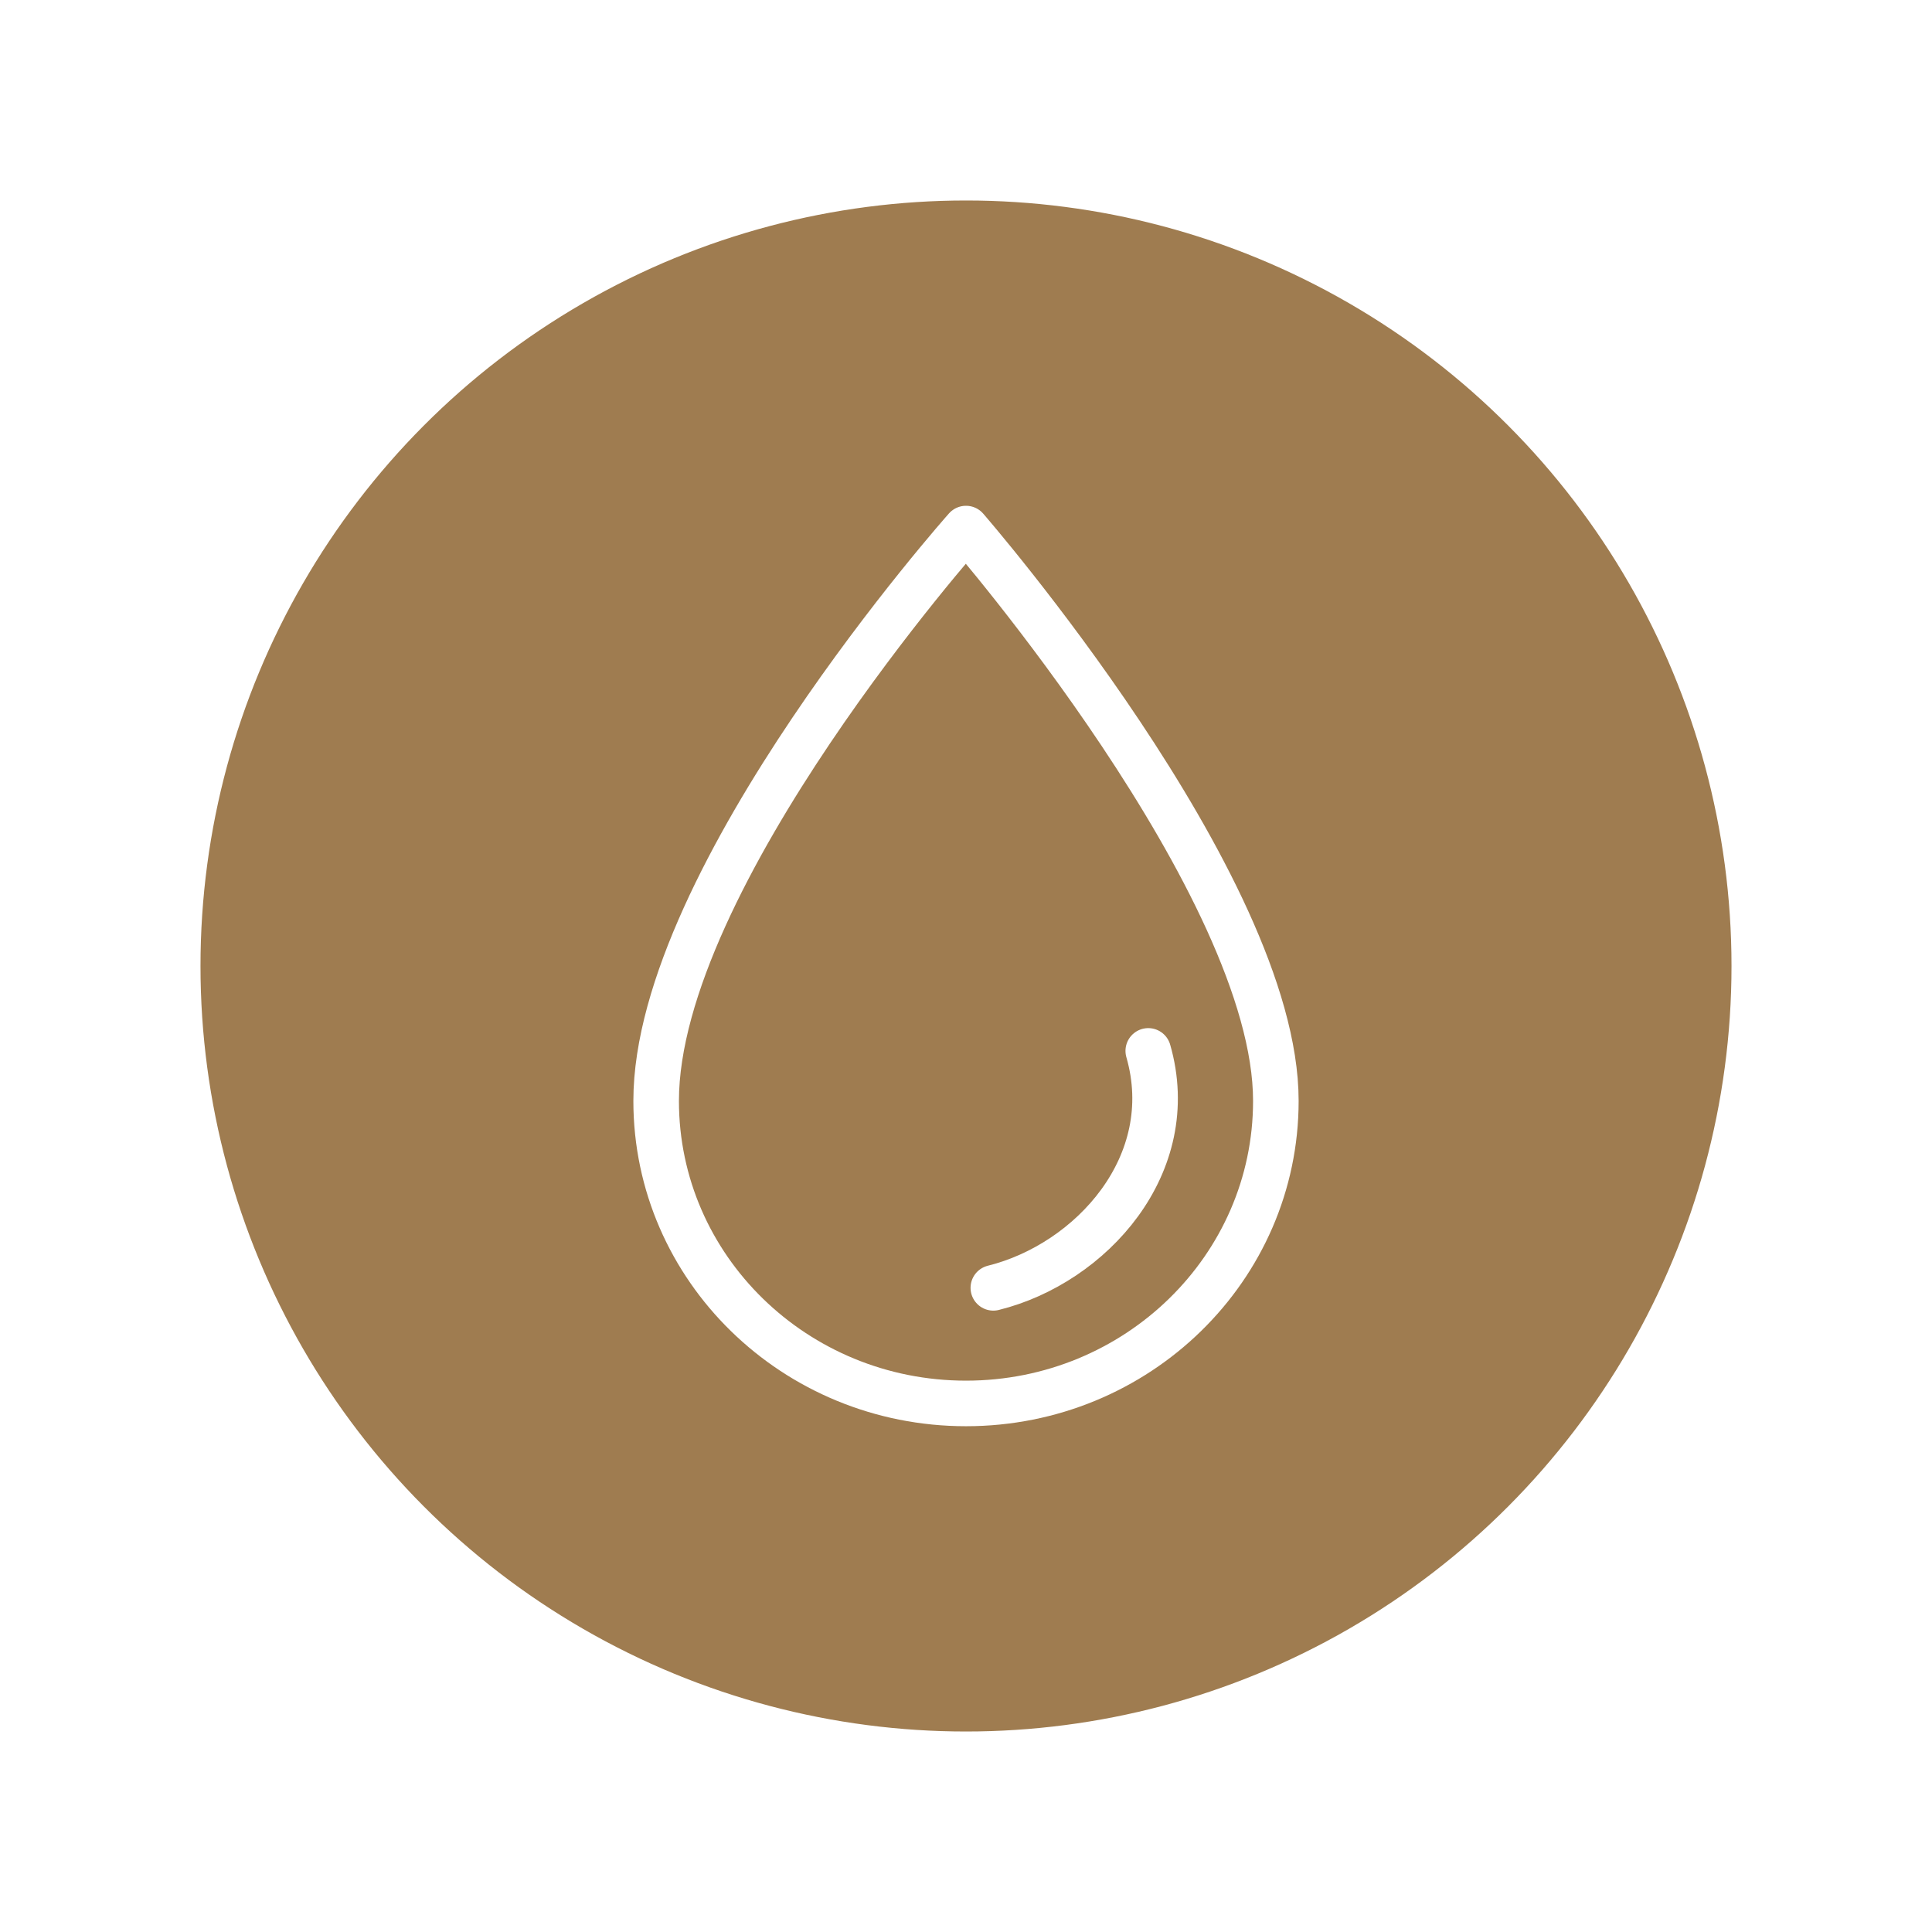 <?xml version="1.0"?>
<svg xmlns="http://www.w3.org/2000/svg" width="106" height="106" viewBox="0 0 106 106" fill="none">
<g filter="url(#filter0_d)">
<circle cx="53" cy="49" r="43.5" fill="#B48D5B"/>
<circle cx="53" cy="49" r="43.5" fill="black" fill-opacity="0.12"/>
<circle cx="53" cy="49" r="43.5" stroke="white" stroke-width="3"/>
<path d="M70 56.402C70 65.569 62.389 73 53 73C43.611 73 36 65.569 36 56.402C36 44.111 53 25 53 25C53 25 70 44.556 70 56.402Z" stroke="white" stroke-width="2.5" stroke-linecap="round" stroke-linejoin="round"/>
<path d="M63 53.658C64.79 59.881 59.868 65.325 54.5 66.658" stroke="white" stroke-width="2.5" stroke-linecap="round" stroke-linejoin="round"/>
</g>
<defs>
<filter id="filter0_d" x="0" y="0" width="106" height="106" filterUnits="userSpaceOnUse" color-interpolation-filters="sRGB">
<feFlood flood-opacity="0" result="BackgroundImageFix"/>
<feColorMatrix in="SourceAlpha" type="matrix" values="0 0 0 0 0 0 0 0 0 0 0 0 0 0 0 0 0 0 127 0"/>
<feOffset dy="4"/>
<feGaussianBlur stdDeviation="4"/>
<feColorMatrix type="matrix" values="0 0 0 0 0.182 0 0 0 0 0.355 0 0 0 0 0.371 0 0 0 0.25 0"/>
<feBlend mode="normal" in2="BackgroundImageFix" result="effect1_dropShadow"/>
<feBlend mode="normal" in="SourceGraphic" in2="effect1_dropShadow" result="shape"/>
</filter>
</defs>
</svg>
